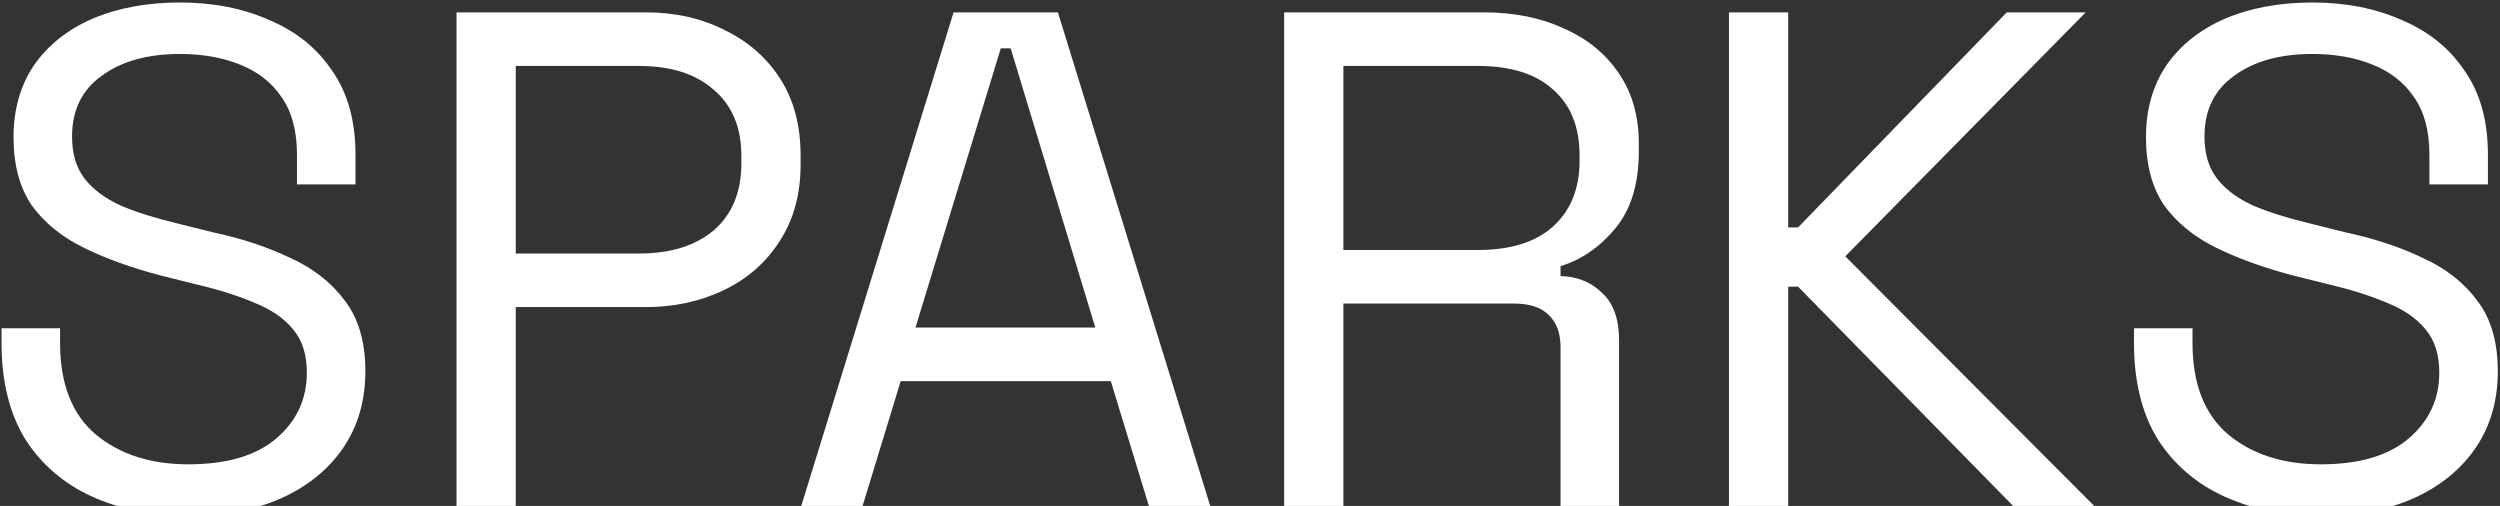 <svg width="929" height="188" viewBox="0 0 929 188" fill="none" xmlns="http://www.w3.org/2000/svg">
<rect x="0" y="0" width="929" height="188" fill="#333333" stroke="none"/>
<path d="M70.008 191.668C56.733 191.668 44.855 189.31 34.375 184.594C23.895 179.878 15.598 172.804 9.484 163.371C3.546 153.765 0.576 141.8 0.576 127.477V121.975H22.323V127.477C22.323 142.673 26.777 154.027 35.685 161.537C44.593 168.874 56.034 172.542 70.008 172.542C84.331 172.542 95.248 169.31 102.758 162.847C110.269 156.385 114.025 148.262 114.025 138.481C114.025 131.669 112.278 126.254 108.785 122.237C105.466 118.219 100.75 114.988 94.636 112.542C88.523 109.922 81.361 107.652 73.152 105.73L59.528 102.324C48.873 99.529 39.44 96.123 31.231 92.106C23.021 88.089 16.559 82.848 11.842 76.386C7.301 69.748 5.03 61.277 5.03 50.971C5.03 40.666 7.563 31.757 12.629 24.247C17.869 16.736 25.117 10.972 34.375 6.954C43.807 2.937 54.637 0.928 66.864 0.928C79.265 0.928 90.357 3.111 100.138 7.478C110.095 11.67 117.867 17.958 123.457 26.343C129.221 34.552 132.103 44.945 132.103 57.521V68.525H110.357V57.521C110.357 48.613 108.435 41.452 104.592 36.037C100.924 30.622 95.772 26.605 89.134 23.985C82.671 21.364 75.248 20.055 66.864 20.055C54.811 20.055 45.117 22.762 37.781 28.177C30.445 33.417 26.777 40.928 26.777 50.709C26.777 57.172 28.349 62.412 31.493 66.429C34.637 70.447 39.091 73.766 44.855 76.386C50.619 78.831 57.519 81.014 65.554 82.936L79.178 86.342C89.833 88.613 99.352 91.757 107.737 95.774C116.295 99.617 123.108 104.944 128.173 111.756C133.238 118.394 135.771 127.127 135.771 137.957C135.771 148.787 133.064 158.219 127.649 166.254C122.234 174.288 114.549 180.577 104.592 185.118C94.811 189.485 83.283 191.668 70.008 191.668ZM169.644 188V4.596H239.861C250.865 4.596 260.647 6.779 269.206 11.146C277.939 15.338 284.839 21.364 289.904 29.225C294.969 37.085 297.502 46.604 297.502 57.783V61.189C297.502 72.194 294.882 81.713 289.642 89.748C284.577 97.608 277.677 103.634 268.944 107.826C260.21 112.018 250.516 114.114 239.861 114.114H191.652V188H169.644ZM191.652 94.202H237.503C249.206 94.202 258.463 91.32 265.276 85.556C272.088 79.617 275.494 71.32 275.494 60.665V58.045C275.494 47.39 272.088 39.181 265.276 33.417C258.638 27.478 249.381 24.509 237.503 24.509H191.652V94.202ZM297.75 188L354.343 4.596H393.12L449.713 188H426.919L412.77 141.625H334.693L320.544 188H297.75ZM340.195 121.713H407.006L375.566 17.958H371.897L340.195 121.713ZM477.193 188V4.596H551.341C562.694 4.596 572.65 6.605 581.209 10.622C589.943 14.465 596.755 20.055 601.646 27.391C606.536 34.552 608.982 43.198 608.982 53.329V56.211C608.982 68.263 606.1 77.783 600.336 84.77C594.571 91.757 587.759 96.473 579.899 98.918V102.586C586.187 102.761 591.34 104.857 595.357 108.874C599.55 112.717 601.646 118.569 601.646 126.429V188H579.899V129.049C579.899 123.809 578.414 119.791 575.445 116.996C572.65 114.202 568.371 112.804 562.607 112.804H499.201V188H477.193ZM499.201 92.892H549.245C561.297 92.892 570.554 90.01 577.017 84.246C583.655 78.307 586.973 70.097 586.973 59.617V57.783C586.973 47.303 583.742 39.181 577.279 33.417C570.816 27.478 561.471 24.509 549.245 24.509H499.201V92.892ZM642.482 188V4.596H664.49V84.508H668.158L745.712 4.596H775.056L685.713 95.25L778.2 188H748.07L668.158 106.516H664.49V188H642.482ZM862.421 191.668C849.146 191.668 837.268 189.31 826.788 184.594C816.308 179.878 808.011 172.804 801.898 163.371C795.959 153.765 792.989 141.8 792.989 127.477V121.975H814.736V127.477C814.736 142.673 819.19 154.027 828.098 161.537C837.006 168.874 848.447 172.542 862.421 172.542C876.744 172.542 887.661 169.31 895.172 162.847C902.682 156.385 906.438 148.262 906.438 138.481C906.438 131.669 904.691 126.254 901.198 122.237C897.879 118.219 893.163 114.988 887.049 112.542C880.936 109.922 873.775 107.652 865.565 105.73L851.941 102.324C841.286 99.529 831.854 96.123 823.644 92.106C815.435 88.089 808.972 82.848 804.256 76.386C799.714 69.748 797.444 61.277 797.444 50.971C797.444 40.666 799.976 31.757 805.042 24.247C810.282 16.736 817.531 10.972 826.788 6.954C836.22 2.937 847.05 0.928 859.277 0.928C871.678 0.928 882.77 3.111 892.552 7.478C902.508 11.67 910.281 17.958 915.87 26.343C921.634 34.552 924.516 44.945 924.516 57.521V68.525H902.77V57.521C902.77 48.613 900.848 41.452 897.006 36.037C893.338 30.622 888.185 26.605 881.547 23.985C875.085 21.364 867.661 20.055 859.277 20.055C847.225 20.055 837.53 22.762 830.194 28.177C822.858 33.417 819.19 40.928 819.19 50.709C819.19 57.172 820.762 62.412 823.906 66.429C827.05 70.447 831.504 73.766 837.268 76.386C843.033 78.831 849.932 81.014 857.967 82.936L871.591 86.342C882.246 88.613 891.766 91.757 900.15 95.774C908.709 99.617 915.521 104.944 920.586 111.756C925.652 118.394 928.184 127.127 928.184 137.957C928.184 148.787 925.477 158.219 920.062 166.254C914.647 174.288 906.962 180.577 897.006 185.118C887.224 189.485 875.696 191.668 862.421 191.668Z" fill="white"/>
</svg>
